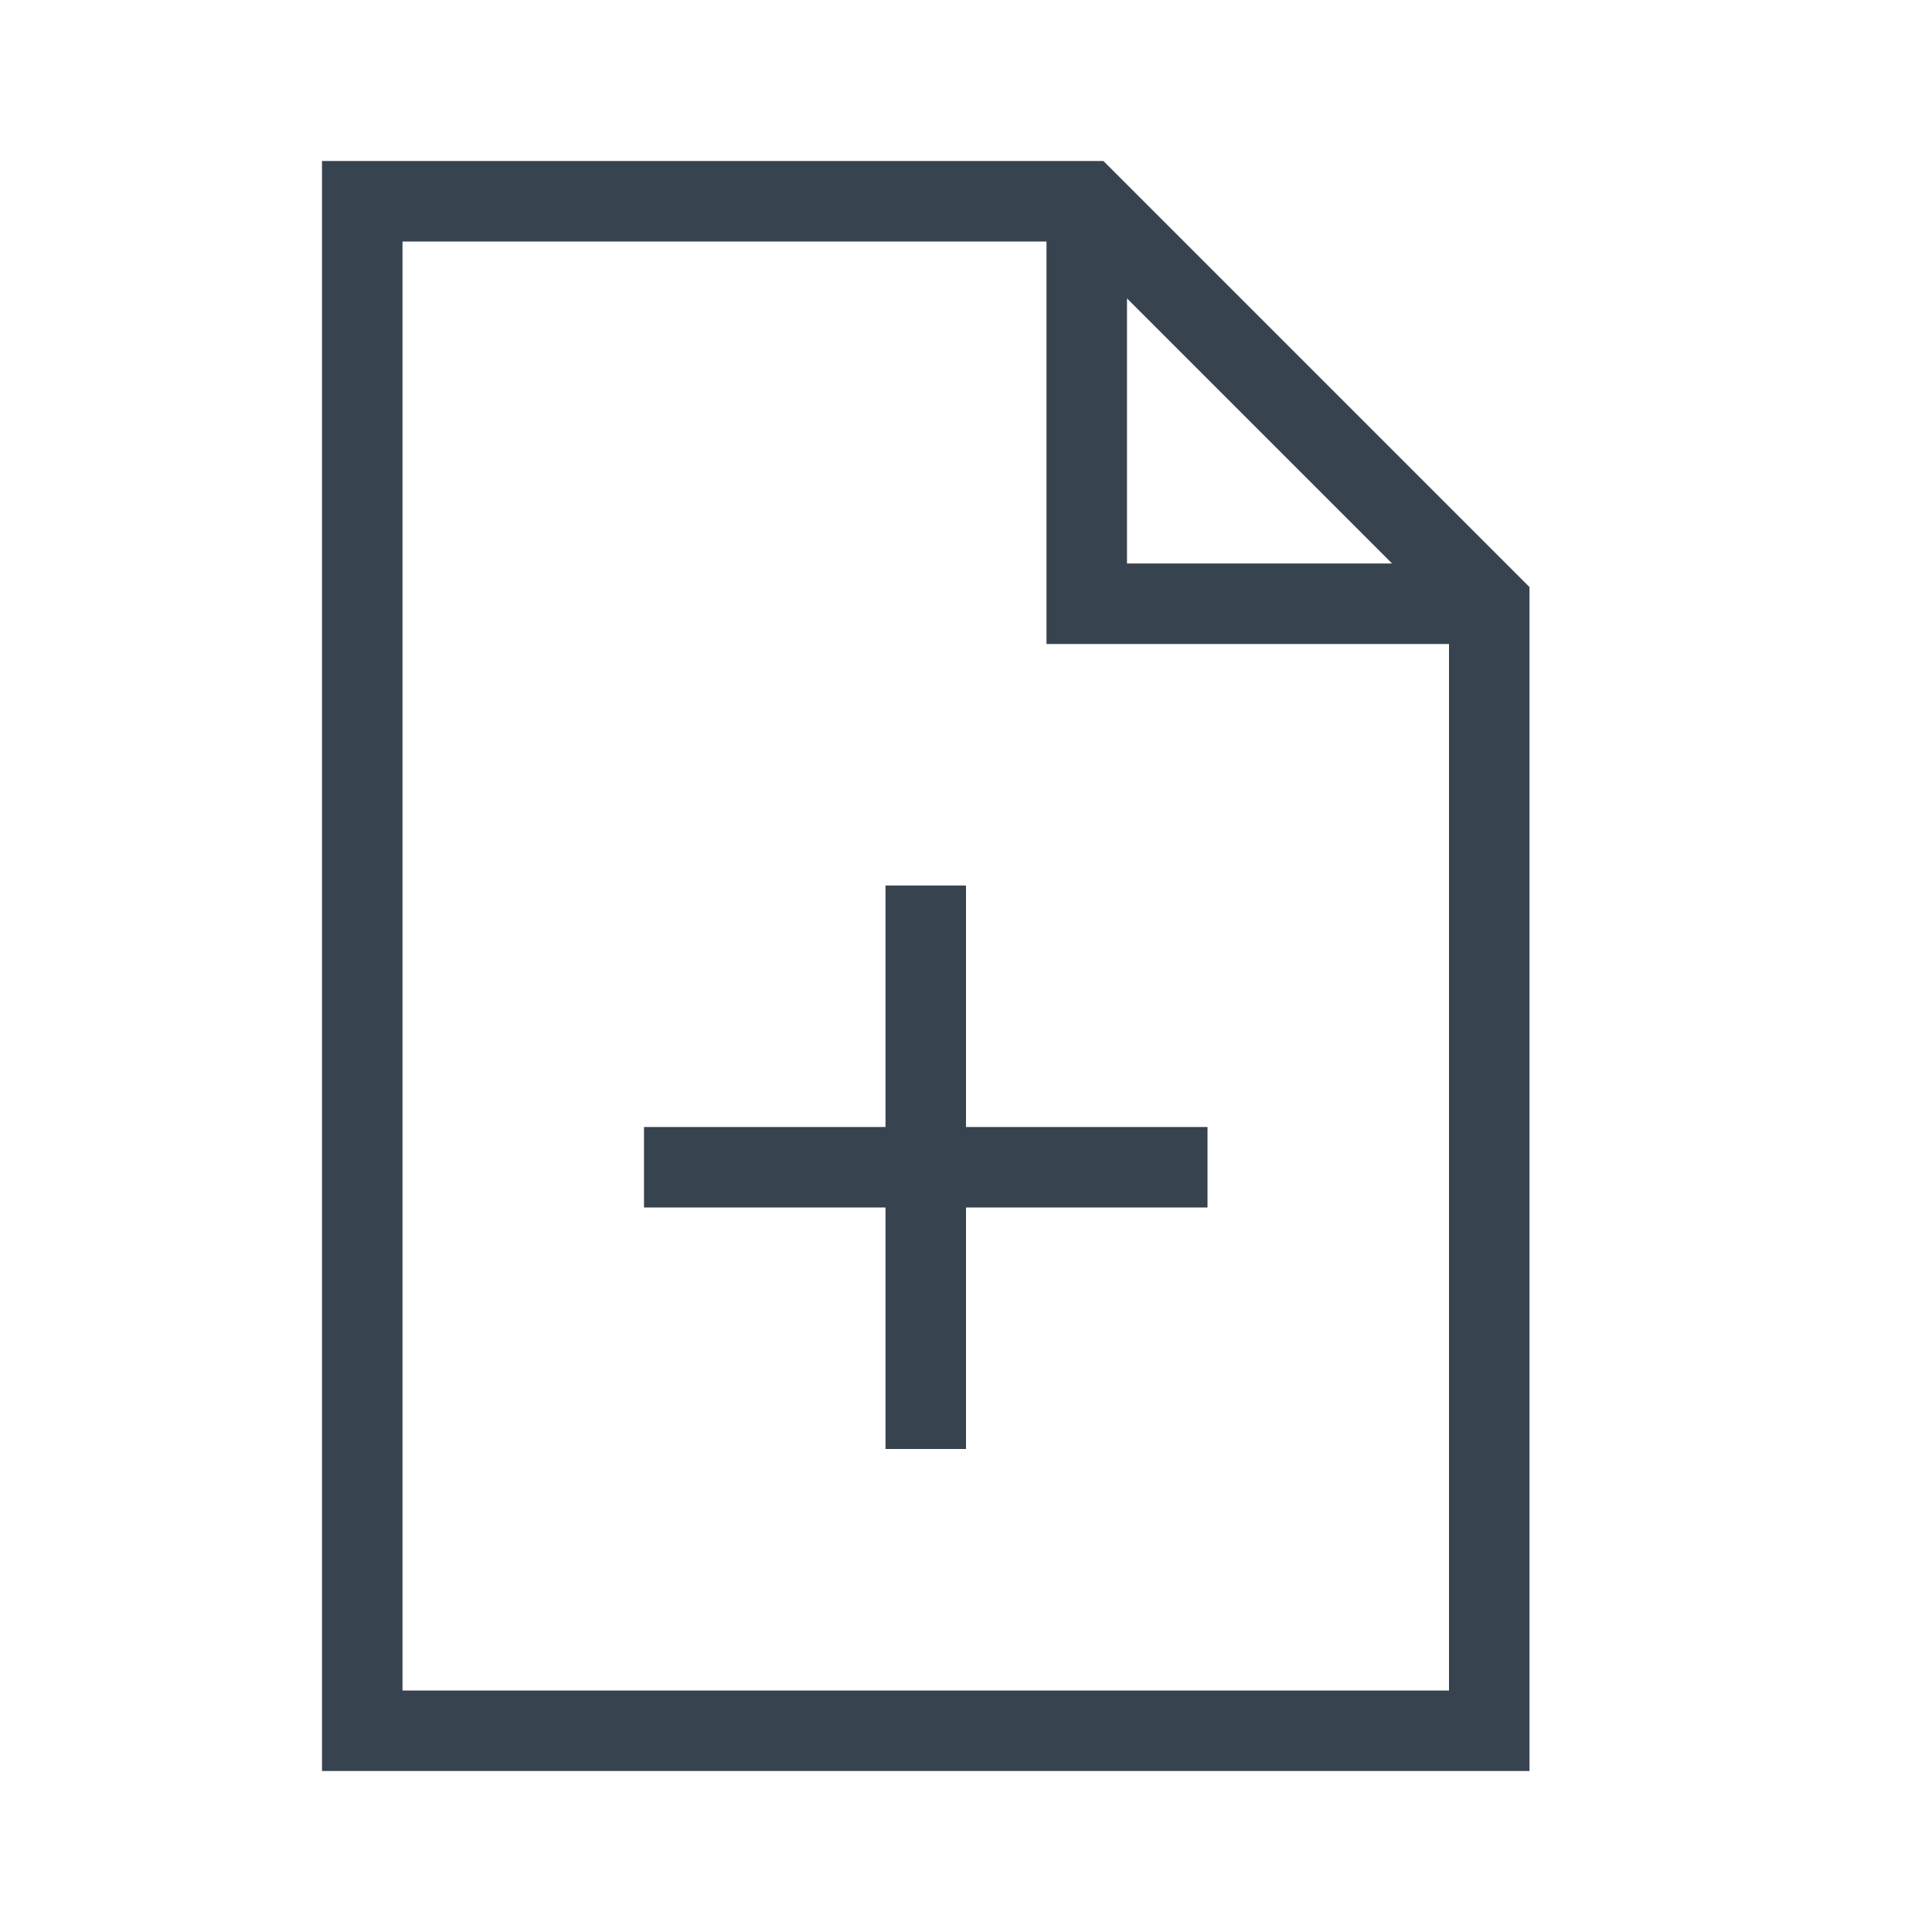 <svg id="Icons" xmlns="http://www.w3.org/2000/svg" viewBox="0 0 24 24"><defs><style>.cls-1{fill:none;stroke:#384350;stroke-miterlimit:10;}</style></defs><line class="cls-1" x1="15" y1="14.5" x2="8" y2="14.5"/><line class="cls-1" x1="11.5" y1="11" x2="11.5" y2="18"/><polygon class="cls-1" points="18.5 21.5 4.5 21.5 4.5 2.5 13.5 2.5 18.5 7.5 18.5 21.5"/><path class="cls-1" d="M18.5,7.5h-5v-5"/></svg>
